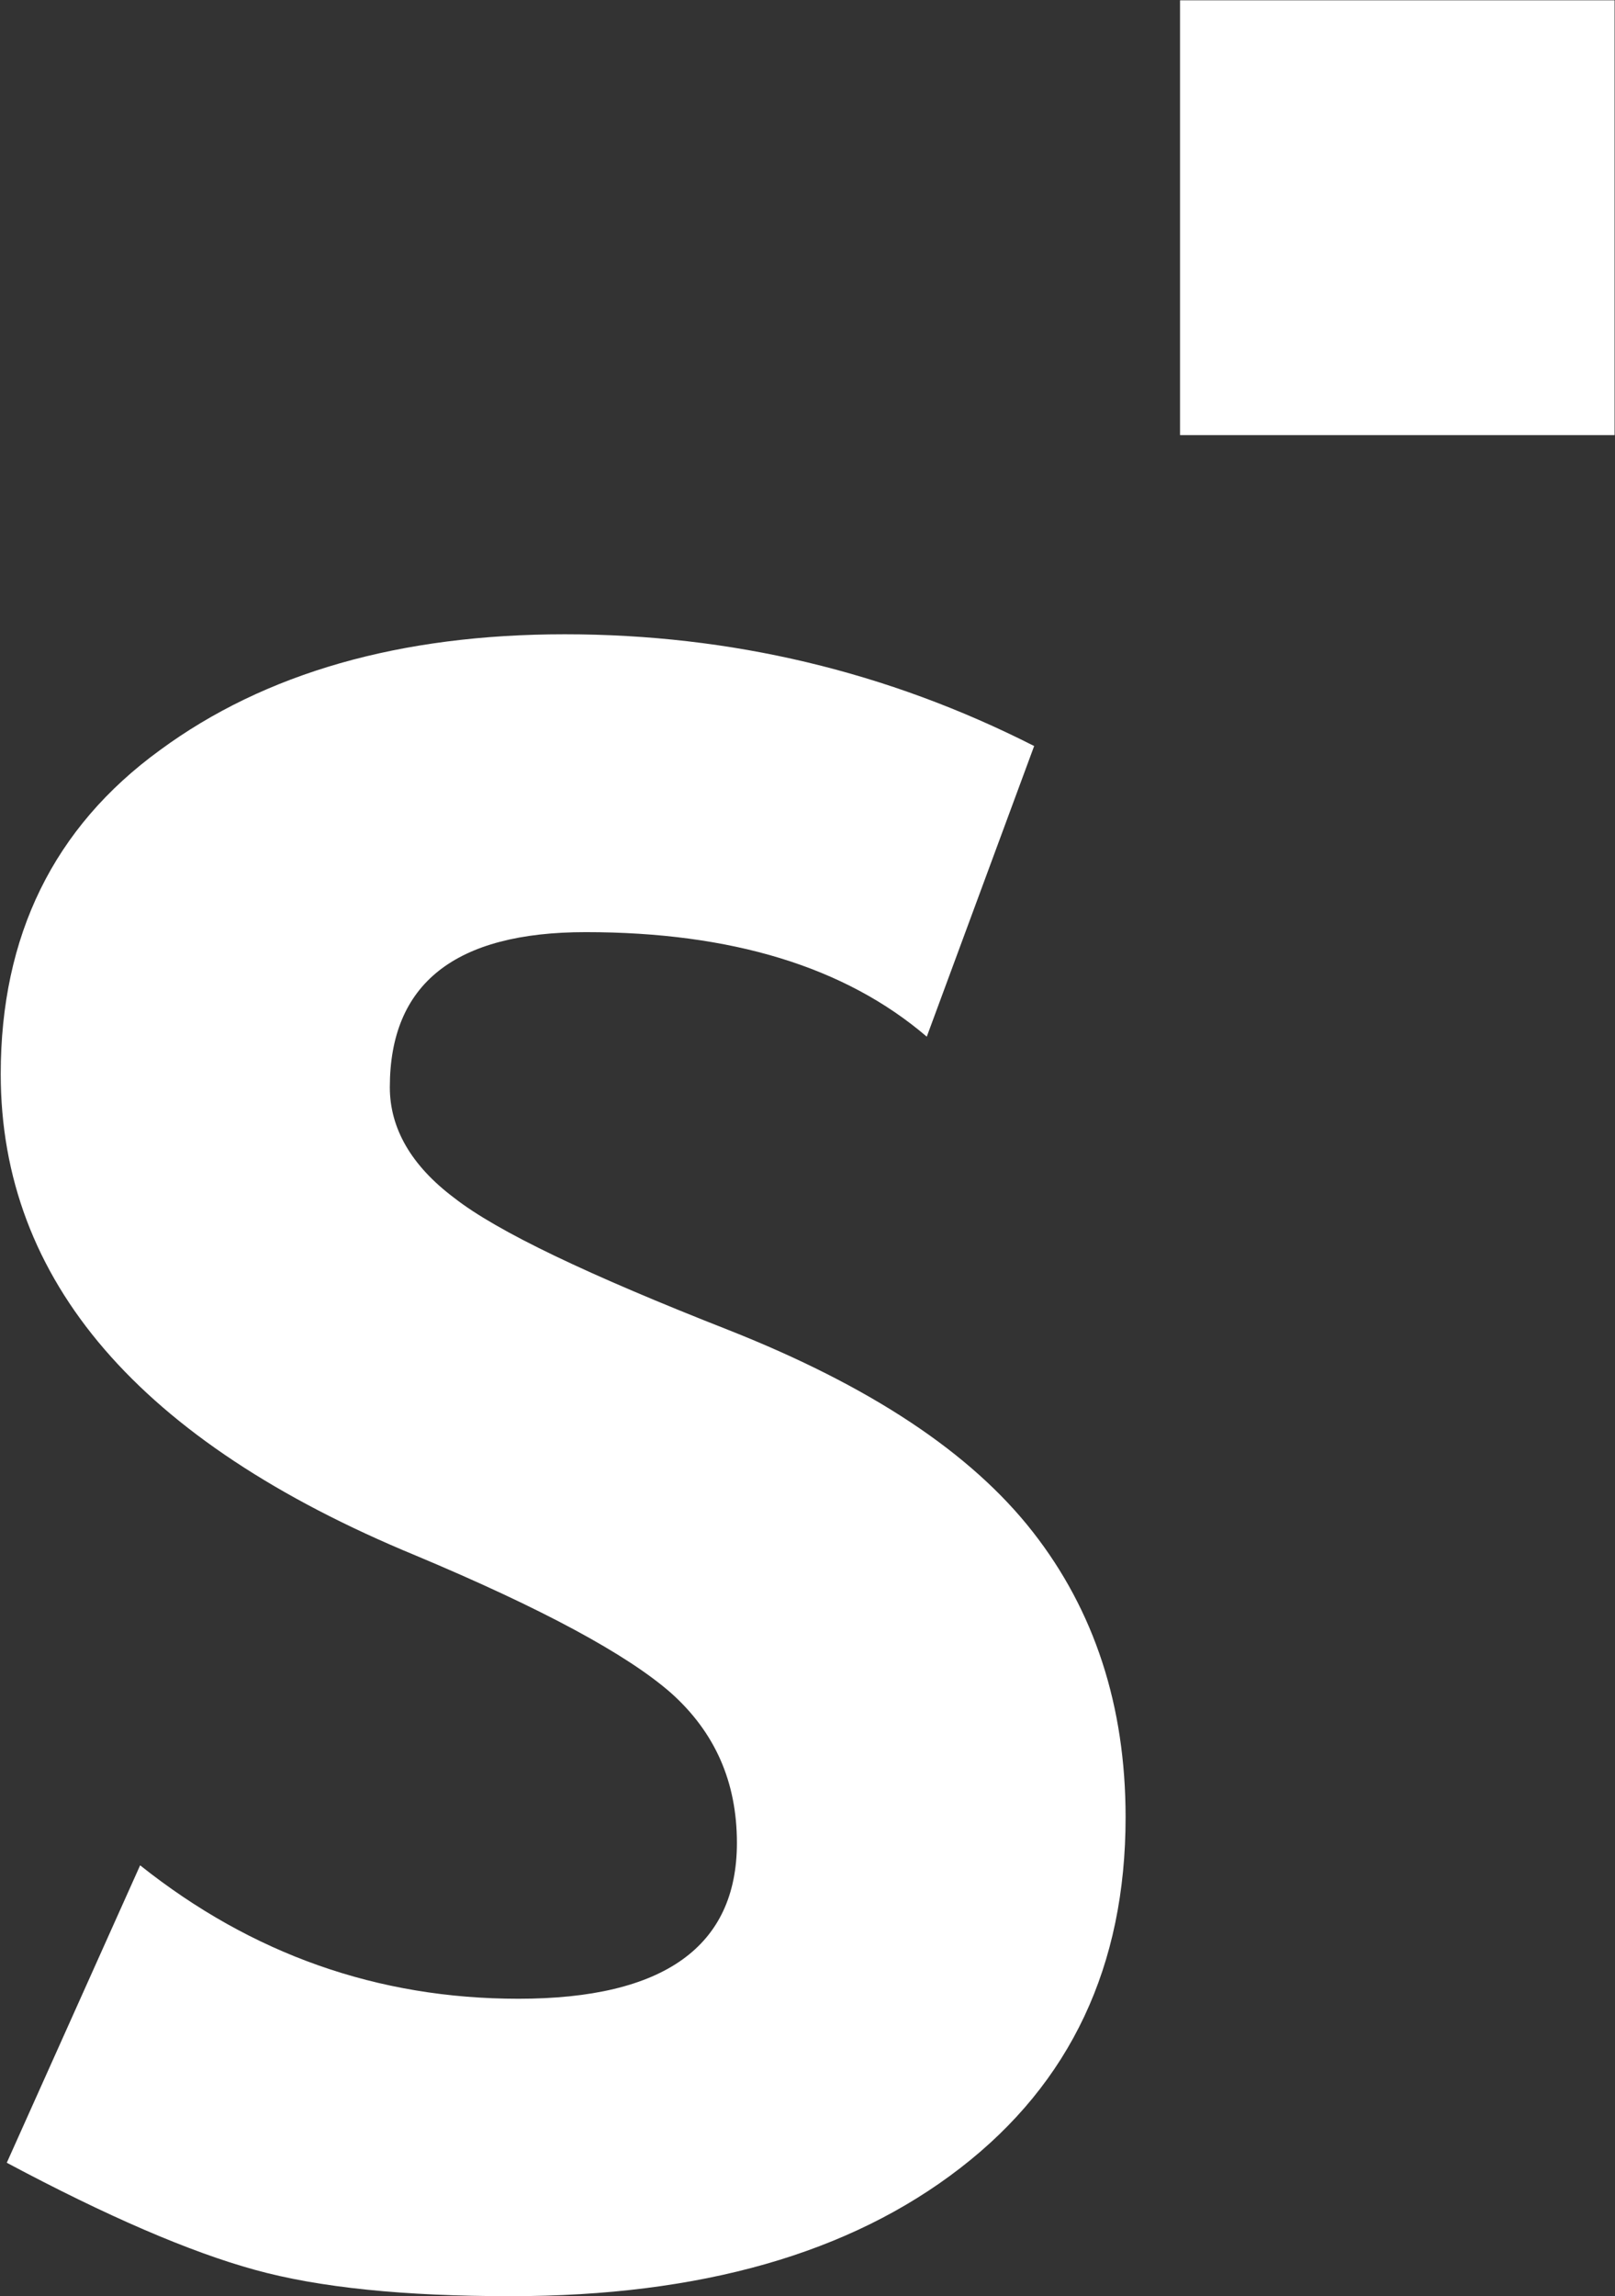 <svg version="1.2" xmlns="http://www.w3.org/2000/svg" viewBox="0 0 1549 2201" width="1549" height="2201">
	<rect x="0" y="0" width="1549" height="2201" fill="#333333" stroke="none"/>
	<title>SIFY</title>
	<style>
		.s0 { fill: #ffffff } 
	</style>
	<path id="path1" fill-rule="evenodd" class="s0" d="m1548.6 0.3v416.8h-416.8v-416.8z"/>
	<path id="path2" fill-rule="evenodd" class="s0" d="m6.5 2073.1l127.9-285.1c107.1 85.2 227.9 127.9 362.9 127.9 139.6 0 209.5-50.2 209.5-149.4 0-58.7-21.2-106.1-63.1-143.6-42.3-37.1-123.8-81.1-245.3-132-265-109.4-397.7-263.6-397.7-461.4 0-132.6 50.8-236.3 152.5-310.3 100.9-74.3 230.9-111.2 388.5-111.2 159.6 0 309.7 35.8 450.2 107.1l-103 278.6c-78.4-67.1-187.6-100.2-327.1-100.2-125.5 0-187.9 49.4-187.9 148.7 0 39.2 20.4 75 61.7 106 40.9 32.1 128.9 74 263.7 126.9 135.1 53.5 231.9 117.3 291.3 193.3 59 75.4 89 166.5 89 273.5q0 213.9-158.6 336.3c-105.8 81.8-249 122.8-431.2 122.8-102.3 0-183.8-8.2-245.5-25.3-61.8-17-141.3-51.1-237.8-102.6z"/>
</svg>